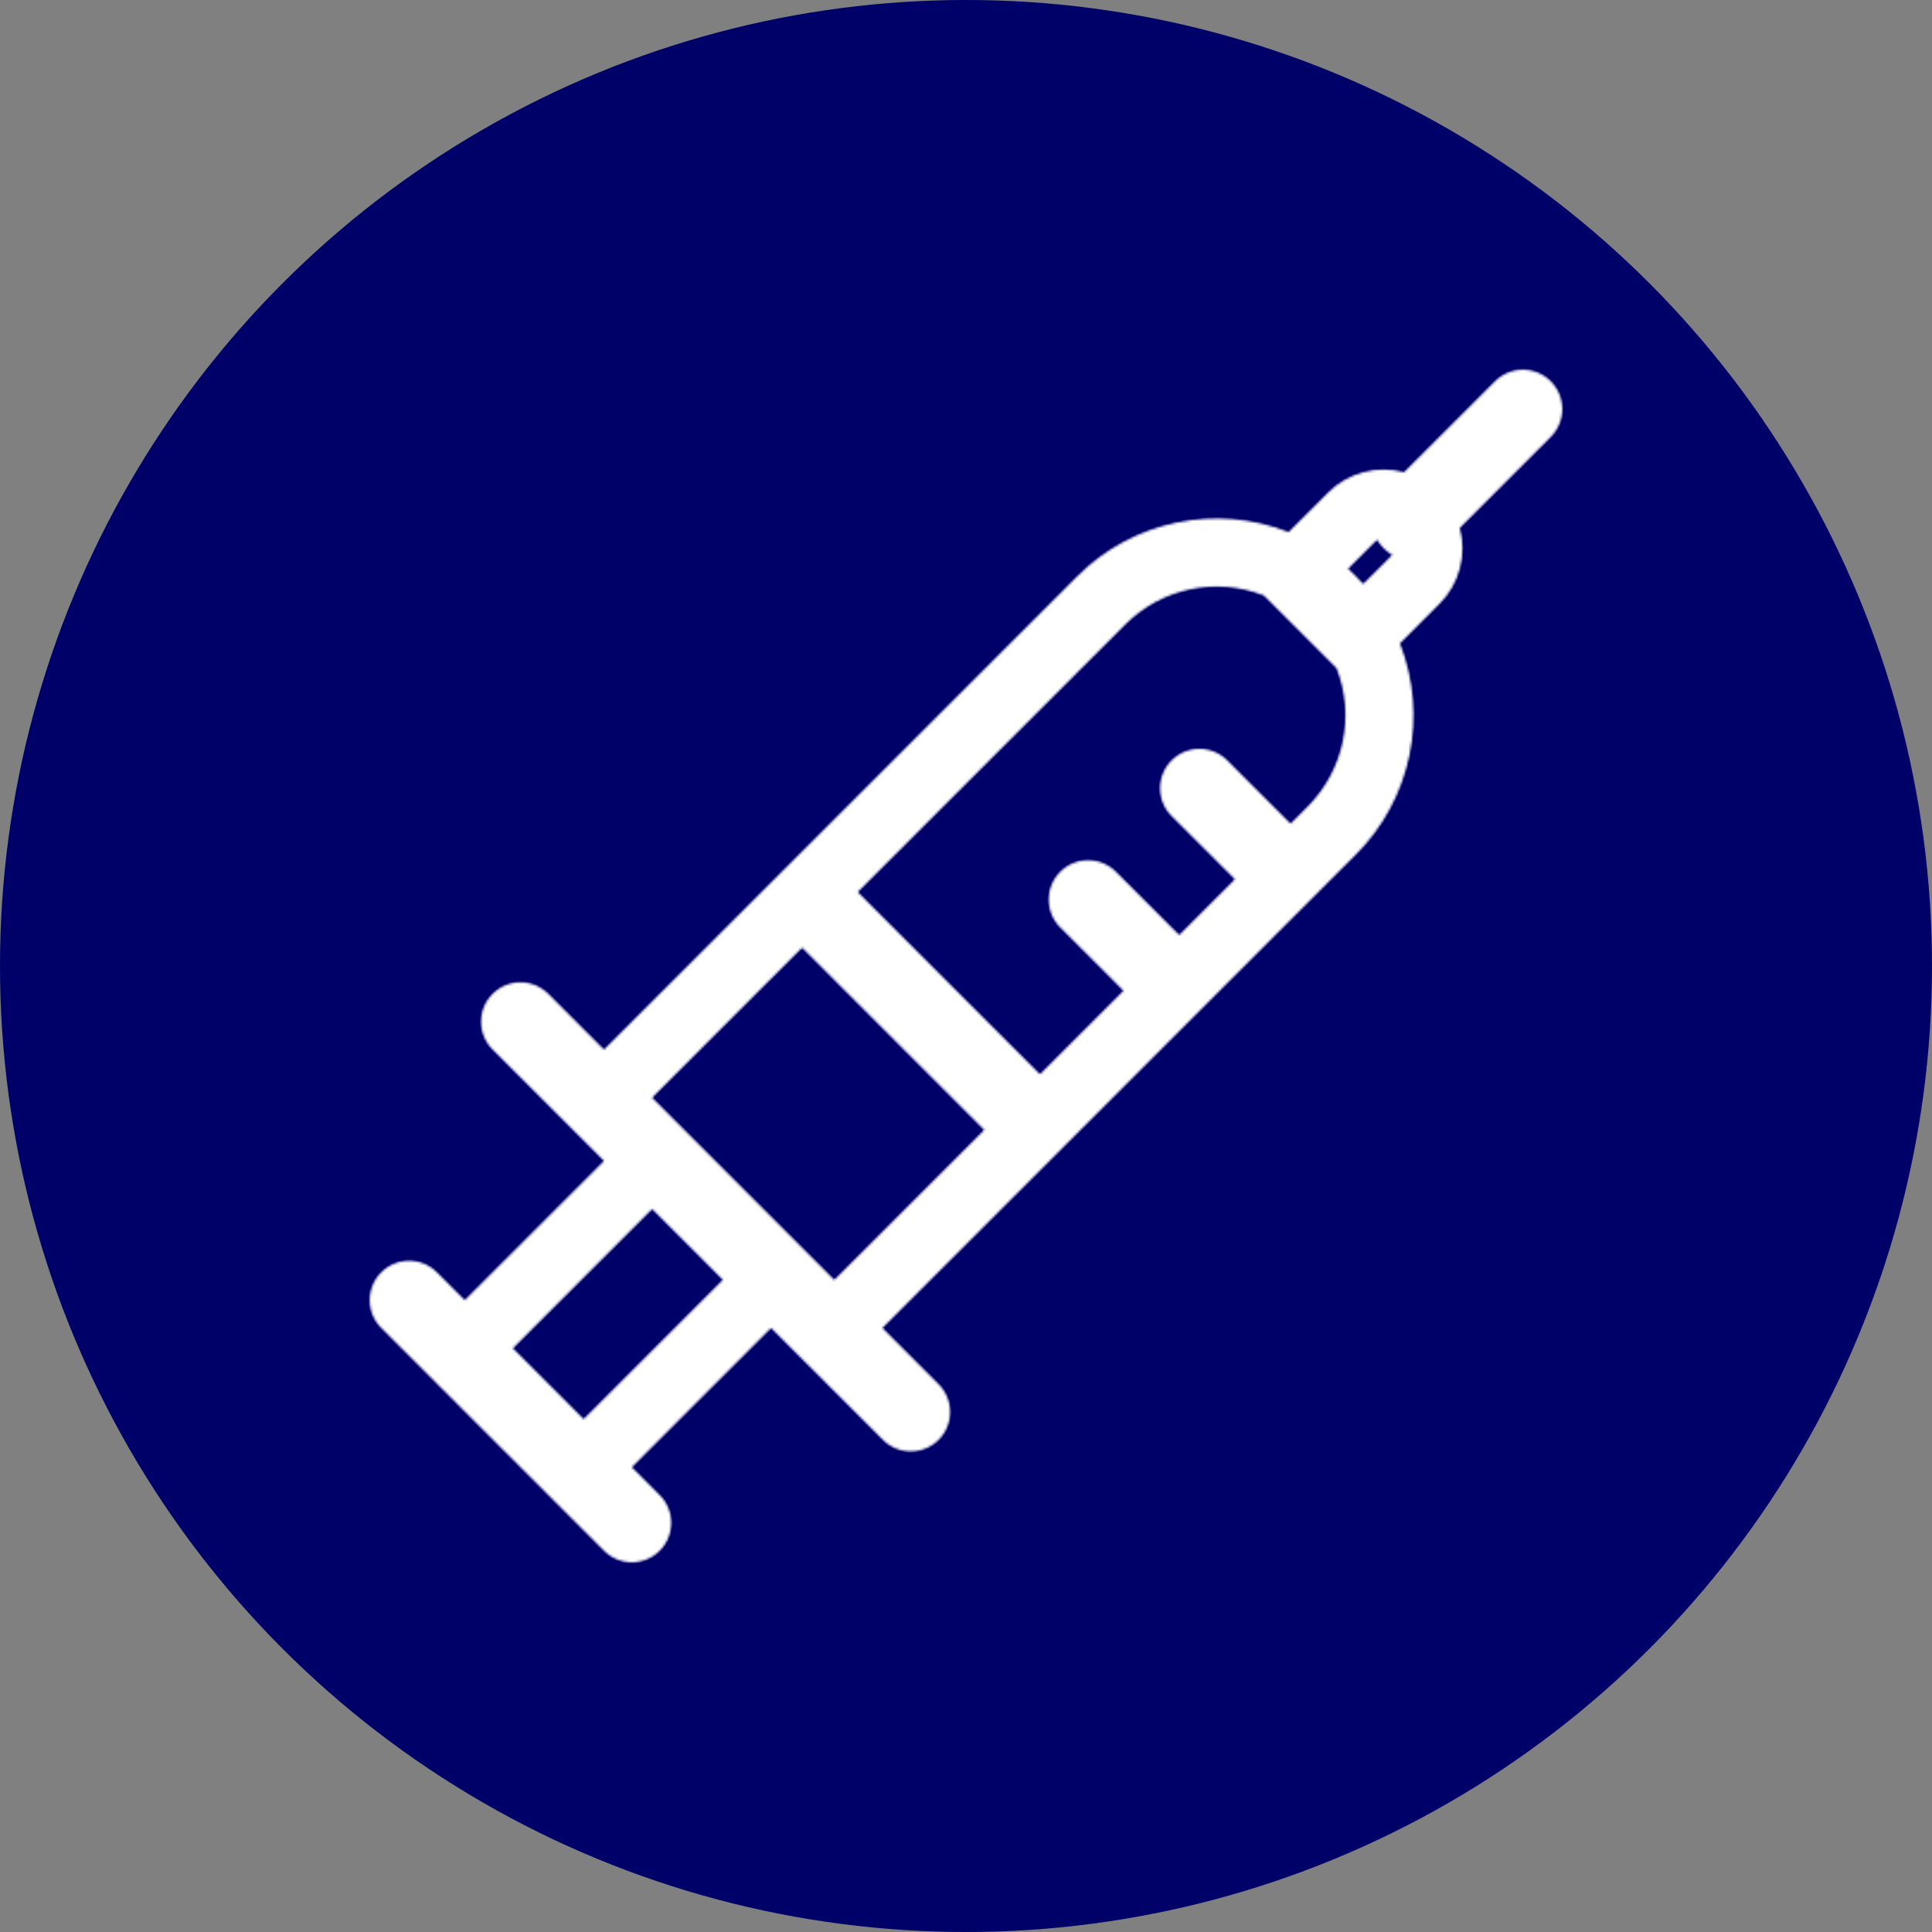 <?xml version="1.0" encoding="UTF-8"?> <svg xmlns="http://www.w3.org/2000/svg" width="810" height="810" viewBox="0 0 810 810" fill="none"><rect x="0" y="0" width="810" height="810" fill="#808080" stroke="none"/><circle cx="405" cy="405" r="405" fill="#000069"></circle><mask id="path-2-inside-1_50_50" fill="white"><path fill-rule="evenodd" clip-rule="evenodd" d="M253.235 650.167C256.333 653.263 260.533 655.001 264.912 655C269.291 654.999 273.49 653.258 276.586 650.16C279.681 647.063 281.42 642.862 281.418 638.483C281.417 634.104 279.676 629.905 276.579 626.809L264.907 615.137L323.266 556.778L369.967 603.465C371.49 605.042 373.311 606.3 375.326 607.165C377.34 608.03 379.506 608.485 381.698 608.504C383.89 608.523 386.064 608.105 388.092 607.275C390.121 606.445 391.964 605.219 393.514 603.669C395.064 602.119 396.29 600.276 397.12 598.247C397.95 596.218 398.368 594.045 398.349 591.853C398.33 589.661 397.875 587.495 397.01 585.48C396.145 583.466 394.887 581.645 393.31 580.122L369.967 556.778L568.444 358.298C579.798 346.937 587.593 332.513 590.878 316.791C594.162 301.069 592.792 284.73 586.936 269.774L603.473 253.222C607.576 249.127 610.527 244.023 612.028 238.424C613.528 232.825 613.526 226.929 612.02 221.331L650.16 183.191C651.694 181.658 652.911 179.838 653.741 177.835C654.572 175.832 654.999 173.685 655 171.517C655.001 169.348 654.574 167.201 653.745 165.198C652.916 163.194 651.7 161.373 650.168 159.84C648.635 158.306 646.815 157.089 644.812 156.259C642.809 155.428 640.662 155.001 638.494 155C636.325 154.999 634.178 155.426 632.175 156.255C630.171 157.084 628.351 158.3 626.817 159.833L588.663 197.987C583.064 196.484 577.167 196.484 571.568 197.987C565.969 199.49 560.865 202.443 556.772 206.549L540.235 223.072C525.278 217.211 508.938 215.837 493.213 219.119C477.488 222.401 463.061 230.196 451.698 241.55L253.221 440.03L229.877 416.672C228.344 415.138 226.523 413.922 224.519 413.092C222.515 412.261 220.367 411.834 218.198 411.834C216.029 411.834 213.882 412.261 211.878 413.092C209.874 413.922 208.053 415.138 206.52 416.672C204.986 418.206 203.769 420.026 202.939 422.03C202.109 424.034 201.682 426.182 201.682 428.351C201.682 430.52 202.109 432.668 202.939 434.672C203.769 436.676 204.986 438.496 206.52 440.03L253.221 486.718L194.862 545.077L183.19 533.42C181.658 531.886 179.838 530.669 177.835 529.839C175.832 529.008 173.685 528.581 171.516 528.58C169.348 528.579 167.201 529.006 165.197 529.835C163.194 530.664 161.373 531.88 159.84 533.413C158.306 534.945 157.089 536.765 156.259 538.768C155.428 540.771 155.001 542.918 155 545.087C154.999 547.255 155.426 549.402 156.255 551.406C157.084 553.409 158.3 555.23 159.833 556.764L253.235 650.167ZM273.397 506.908L215.038 565.268L244.717 594.947L303.075 536.587L273.397 506.908ZM273.397 460.206L349.791 536.602L412.659 473.733L336.279 397.338L273.397 460.206ZM436.017 450.375L471.032 415.359L444.506 388.833C442.974 387.3 441.758 385.479 440.929 383.475C440.1 381.472 439.673 379.325 439.674 377.156C439.674 374.988 440.102 372.841 440.933 370.838C441.763 368.835 442.98 367.015 444.513 365.482C446.047 363.95 447.868 362.734 449.871 361.905C451.875 361.076 454.022 360.649 456.19 360.65C458.359 360.65 460.506 361.078 462.509 361.909C464.512 362.739 466.331 363.956 467.864 365.49L494.39 392.001L517.733 368.657L491.193 342.146C489.66 340.612 488.443 338.791 487.613 336.787C486.783 334.783 486.356 332.636 486.356 330.467C486.356 328.298 486.783 326.15 487.613 324.146C488.443 322.142 489.66 320.321 491.193 318.788C492.727 317.254 494.548 316.037 496.552 315.207C498.556 314.377 500.703 313.95 502.872 313.95C505.041 313.95 507.189 314.377 509.193 315.207C511.197 316.037 513.017 317.254 514.551 318.788L541.077 345.313L548.268 338.122C555.699 330.682 560.801 321.237 562.947 310.943C565.094 300.648 564.192 289.952 560.354 280.162L529.833 249.641C520.042 245.804 509.344 244.905 499.05 247.054C488.756 249.203 479.312 254.307 471.874 261.741L359.622 373.994L436.017 450.375ZM577.405 226.325L576.948 226.711L565.191 238.468C567.412 240.473 569.527 242.592 571.526 244.818L583.297 233.06C583.44 232.918 583.569 232.765 583.683 232.604C581.057 231.122 578.886 228.951 577.405 226.325Z"></path></mask><path fill-rule="evenodd" clip-rule="evenodd" d="M253.235 650.167C256.333 653.263 260.533 655.001 264.912 655C269.291 654.999 273.49 653.258 276.586 650.16C279.681 647.063 281.42 642.862 281.418 638.483C281.417 634.104 279.676 629.905 276.579 626.809L264.907 615.137L323.266 556.778L369.967 603.465C371.49 605.042 373.311 606.3 375.326 607.165C377.34 608.03 379.506 608.485 381.698 608.504C383.89 608.523 386.064 608.105 388.092 607.275C390.121 606.445 391.964 605.219 393.514 603.669C395.064 602.119 396.29 600.276 397.12 598.247C397.95 596.218 398.368 594.045 398.349 591.853C398.33 589.661 397.875 587.495 397.01 585.48C396.145 583.466 394.887 581.645 393.31 580.122L369.967 556.778L568.444 358.298C579.798 346.937 587.593 332.513 590.878 316.791C594.162 301.069 592.792 284.73 586.936 269.774L603.473 253.222C607.576 249.127 610.527 244.023 612.028 238.424C613.528 232.825 613.526 226.929 612.02 221.331L650.16 183.191C651.694 181.658 652.911 179.838 653.741 177.835C654.572 175.832 654.999 173.685 655 171.517C655.001 169.348 654.574 167.201 653.745 165.198C652.916 163.194 651.7 161.373 650.168 159.84C648.635 158.306 646.815 157.089 644.812 156.259C642.809 155.428 640.662 155.001 638.494 155C636.325 154.999 634.178 155.426 632.175 156.255C630.171 157.084 628.351 158.3 626.817 159.833L588.663 197.987C583.064 196.484 577.167 196.484 571.568 197.987C565.969 199.49 560.865 202.443 556.772 206.549L540.235 223.072C525.278 217.211 508.938 215.837 493.213 219.119C477.488 222.401 463.061 230.196 451.698 241.55L253.221 440.03L229.877 416.672C228.344 415.138 226.523 413.922 224.519 413.092C222.515 412.261 220.367 411.834 218.198 411.834C216.029 411.834 213.882 412.261 211.878 413.092C209.874 413.922 208.053 415.138 206.52 416.672C204.986 418.206 203.769 420.026 202.939 422.03C202.109 424.034 201.682 426.182 201.682 428.351C201.682 430.52 202.109 432.668 202.939 434.672C203.769 436.676 204.986 438.496 206.52 440.03L253.221 486.718L194.862 545.077L183.19 533.42C181.658 531.886 179.838 530.669 177.835 529.839C175.832 529.008 173.685 528.581 171.516 528.58C169.348 528.579 167.201 529.006 165.197 529.835C163.194 530.664 161.373 531.88 159.84 533.413C158.306 534.945 157.089 536.765 156.259 538.768C155.428 540.771 155.001 542.918 155 545.087C154.999 547.255 155.426 549.402 156.255 551.406C157.084 553.409 158.3 555.23 159.833 556.764L253.235 650.167ZM273.397 506.908L215.038 565.268L244.717 594.947L303.075 536.587L273.397 506.908ZM273.397 460.206L349.791 536.602L412.659 473.733L336.279 397.338L273.397 460.206ZM436.017 450.375L471.032 415.359L444.506 388.833C442.974 387.3 441.758 385.479 440.929 383.475C440.1 381.472 439.673 379.325 439.674 377.156C439.674 374.988 440.102 372.841 440.933 370.838C441.763 368.835 442.98 367.015 444.513 365.482C446.047 363.95 447.868 362.734 449.871 361.905C451.875 361.076 454.022 360.649 456.19 360.65C458.359 360.65 460.506 361.078 462.509 361.909C464.512 362.739 466.331 363.956 467.864 365.49L494.39 392.001L517.733 368.657L491.193 342.146C489.66 340.612 488.443 338.791 487.613 336.787C486.783 334.783 486.356 332.636 486.356 330.467C486.356 328.298 486.783 326.15 487.613 324.146C488.443 322.142 489.66 320.321 491.193 318.788C492.727 317.254 494.548 316.037 496.552 315.207C498.556 314.377 500.703 313.95 502.872 313.95C505.041 313.95 507.189 314.377 509.193 315.207C511.197 316.037 513.017 317.254 514.551 318.788L541.077 345.313L548.268 338.122C555.699 330.682 560.801 321.237 562.947 310.943C565.094 300.648 564.192 289.952 560.354 280.162L529.833 249.641C520.042 245.804 509.344 244.905 499.05 247.054C488.756 249.203 479.312 254.307 471.874 261.741L359.622 373.994L436.017 450.375ZM577.405 226.325L576.948 226.711L565.191 238.468C567.412 240.473 569.527 242.592 571.526 244.818L583.297 233.06C583.44 232.918 583.569 232.765 583.683 232.604C581.057 231.122 578.886 228.951 577.405 226.325Z" fill="white" stroke="white" mask="url(#path-2-inside-1_50_50)"></path></svg> 